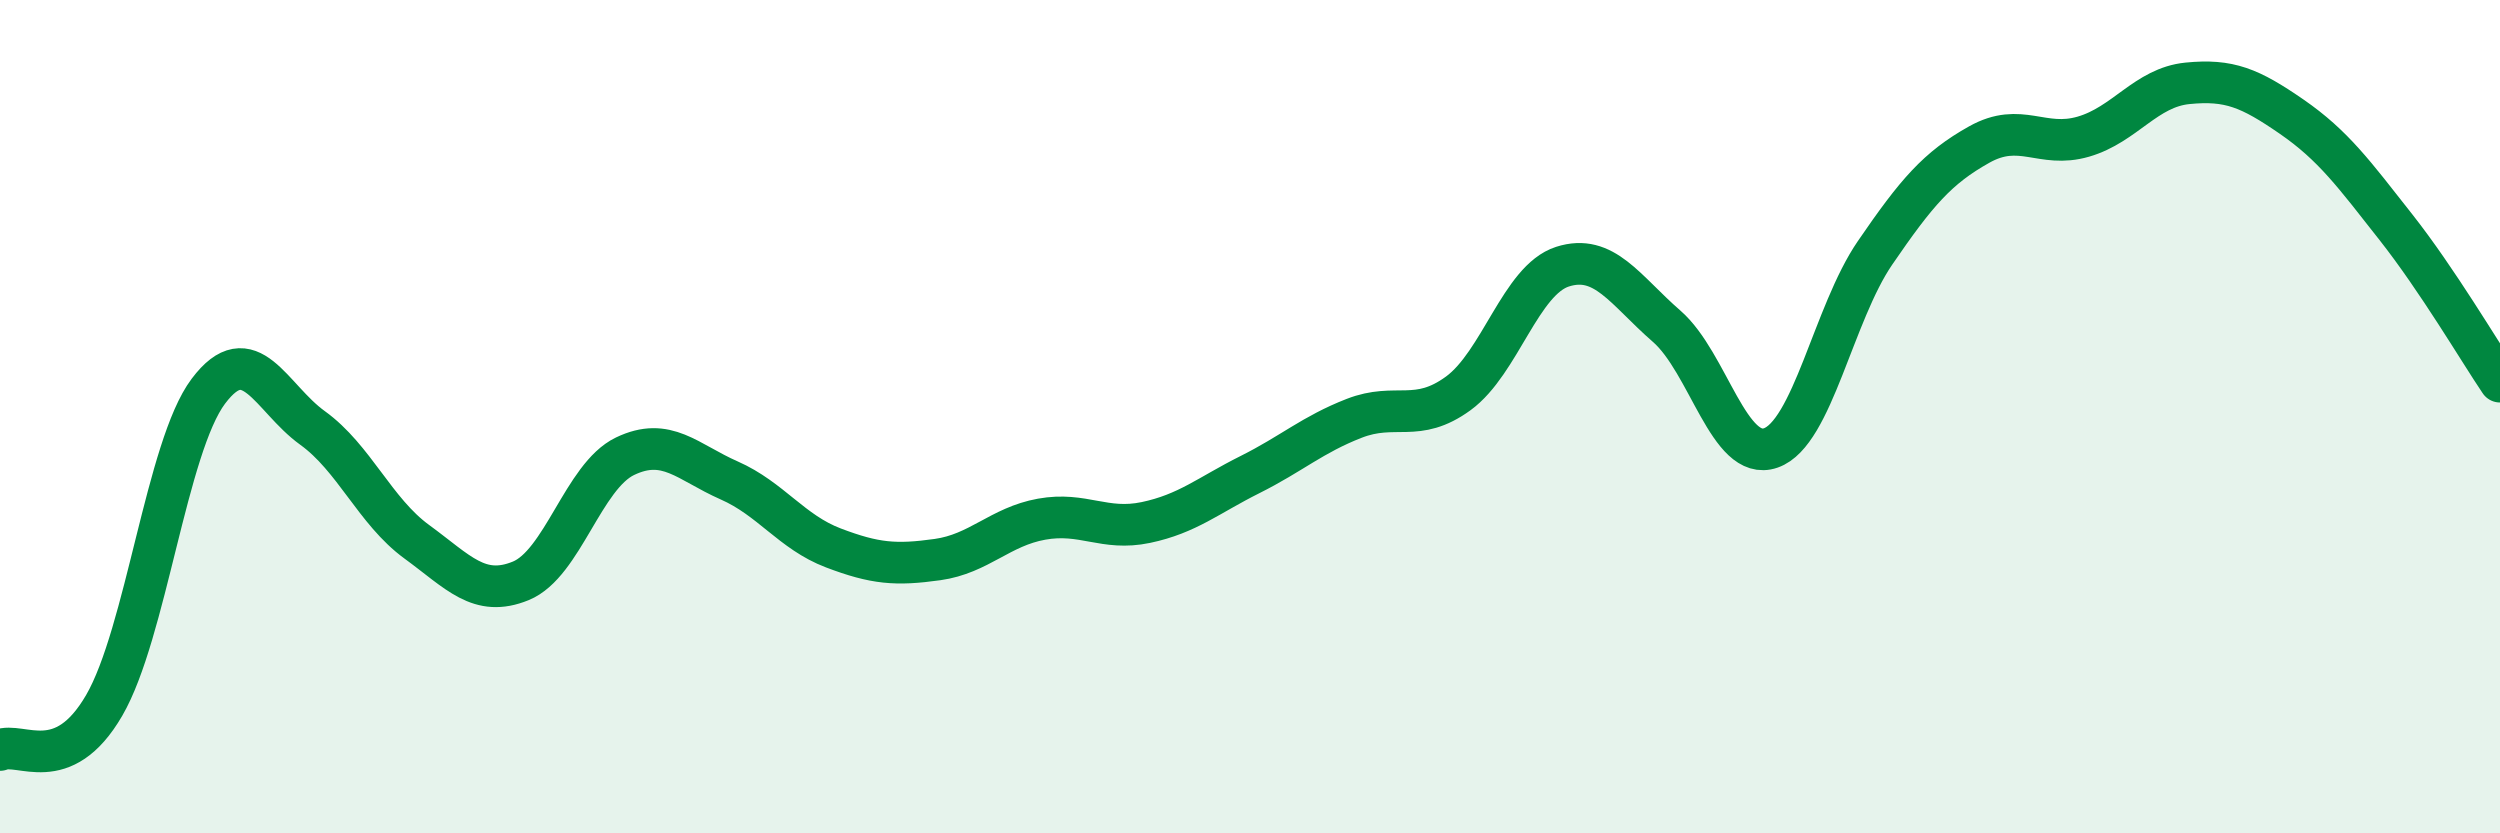 
    <svg width="60" height="20" viewBox="0 0 60 20" xmlns="http://www.w3.org/2000/svg">
      <path
        d="M 0,18 C 0.5,17.79 1.5,18.65 2.5,16.93 C 3.5,15.21 4,10.72 5,9.39 C 6,8.06 6.5,9.55 7.5,10.27 C 8.5,10.99 9,12.27 10,13 C 11,13.73 11.5,14.35 12.5,13.94 C 13.5,13.53 14,11.43 15,10.95 C 16,10.47 16.5,11.09 17.5,11.53 C 18.5,11.97 19,12.77 20,13.15 C 21,13.53 21.5,13.57 22.5,13.43 C 23.5,13.29 24,12.64 25,12.46 C 26,12.28 26.5,12.75 27.5,12.54 C 28.5,12.33 29,11.89 30,11.39 C 31,10.89 31.5,10.43 32.5,10.04 C 33.5,9.65 34,10.17 35,9.44 C 36,8.71 36.5,6.72 37.5,6.4 C 38.5,6.08 39,6.96 40,7.83 C 41,8.7 41.5,11.1 42.5,10.75 C 43.5,10.4 44,7.53 45,6.07 C 46,4.61 46.5,4.03 47.5,3.47 C 48.5,2.91 49,3.57 50,3.28 C 51,2.99 51.5,2.1 52.5,2 C 53.5,1.9 54,2.11 55,2.8 C 56,3.49 56.5,4.18 57.5,5.45 C 58.5,6.72 59.5,8.42 60,9.16L60 20L0 20Z"
        fill="#008740"
        opacity="0.1"
        stroke-linecap="round"
        stroke-linejoin="round"
      />
      <path
        d="M 0,18 C 0.5,17.79 1.5,18.65 2.5,16.93 C 3.5,15.21 4,10.72 5,9.39 C 6,8.06 6.5,9.55 7.5,10.27 C 8.5,10.99 9,12.27 10,13 C 11,13.73 11.5,14.35 12.5,13.94 C 13.5,13.53 14,11.43 15,10.95 C 16,10.47 16.5,11.09 17.5,11.53 C 18.5,11.97 19,12.77 20,13.15 C 21,13.53 21.5,13.57 22.5,13.43 C 23.5,13.29 24,12.64 25,12.46 C 26,12.28 26.5,12.75 27.5,12.54 C 28.5,12.33 29,11.89 30,11.39 C 31,10.89 31.5,10.43 32.5,10.04 C 33.5,9.65 34,10.17 35,9.44 C 36,8.71 36.5,6.72 37.5,6.4 C 38.5,6.08 39,6.96 40,7.83 C 41,8.7 41.5,11.1 42.5,10.75 C 43.5,10.4 44,7.53 45,6.07 C 46,4.61 46.5,4.03 47.5,3.47 C 48.5,2.91 49,3.57 50,3.28 C 51,2.99 51.5,2.1 52.5,2 C 53.5,1.9 54,2.11 55,2.8 C 56,3.49 56.5,4.18 57.5,5.45 C 58.5,6.72 59.5,8.42 60,9.16"
        stroke="#008740"
        stroke-width="1"
        fill="none"
        stroke-linecap="round"
        stroke-linejoin="round"
      />
    </svg>
  